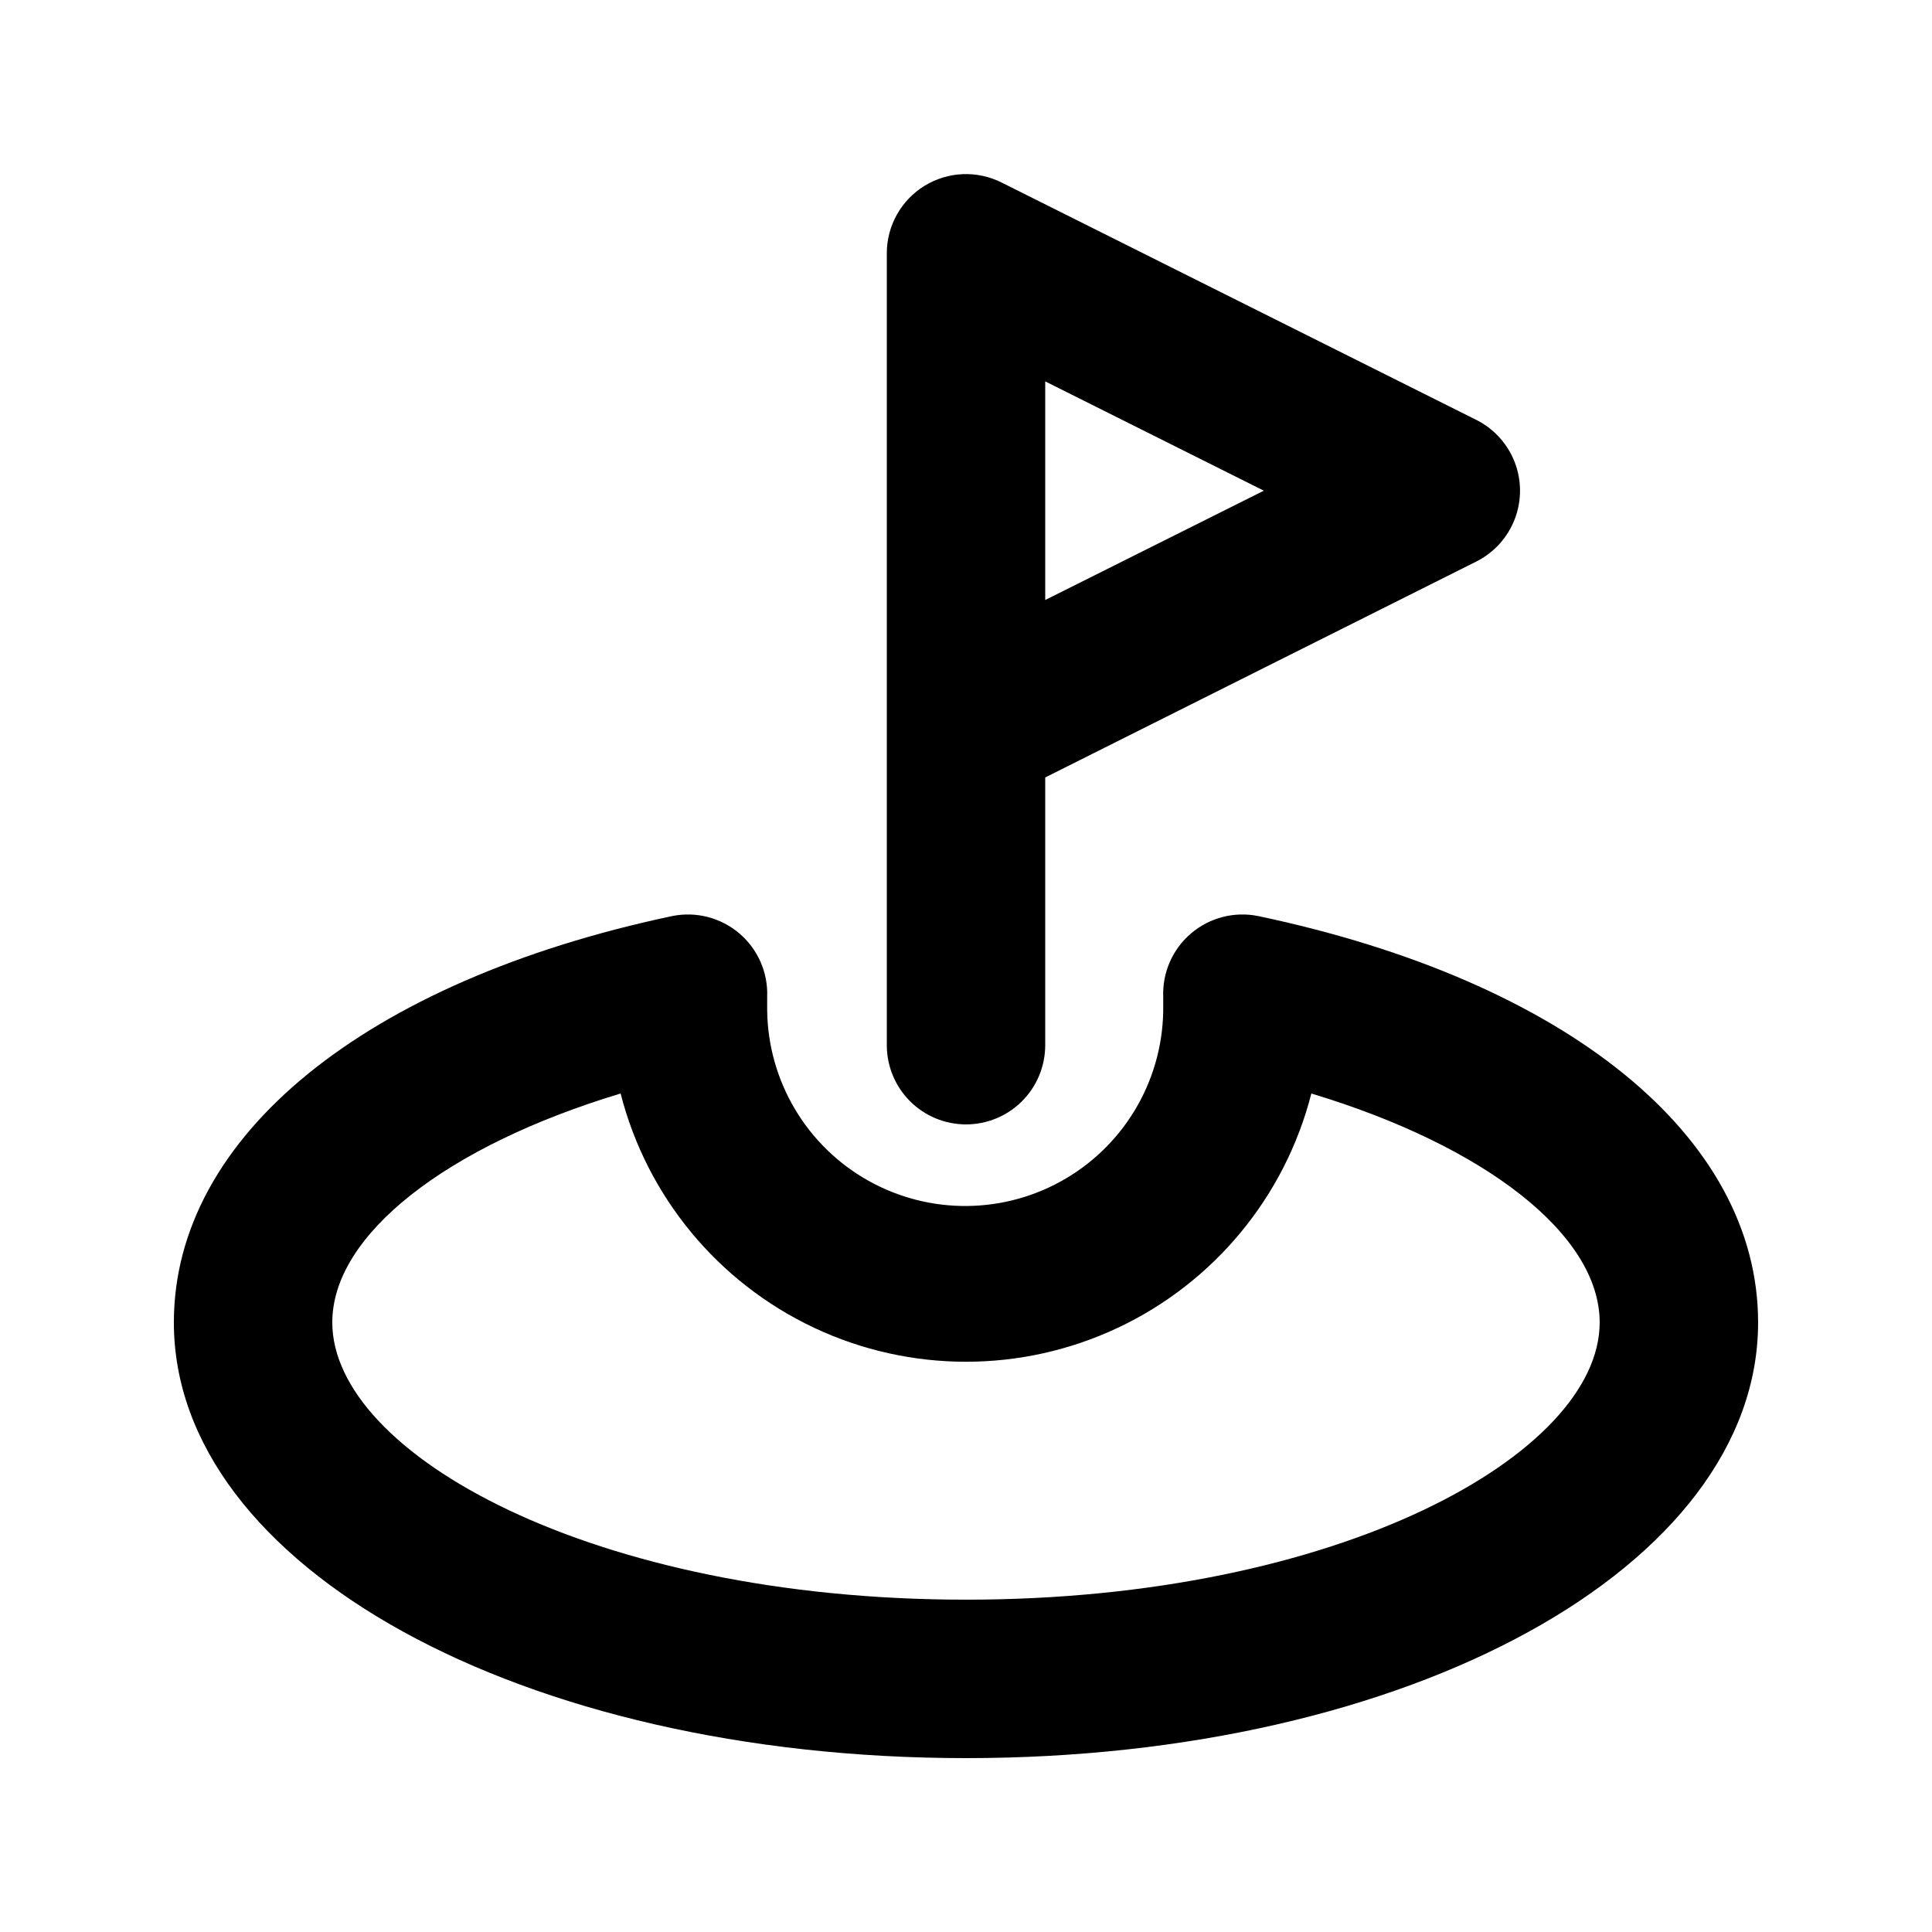 <?xml version="1.0" encoding="UTF-8"?>
<!-- Uploaded to: ICON Repo, www.iconrepo.com, Generator: ICON Repo Mixer Tools -->
<svg fill="#000000" width="800px" height="800px" version="1.1" viewBox="144 144 512 512" xmlns="http://www.w3.org/2000/svg">
 <g>
  <path d="m400 441.98c5.566 0 10.906-2.215 14.844-6.148 3.934-3.938 6.148-9.277 6.148-14.844v-70.953l114.41-57.309c4.606-2.363 8.18-6.34 10.031-11.176 1.852-4.836 1.852-10.184 0-15.016-1.852-4.836-5.426-8.816-10.031-11.176l-125.95-62.977c-6.496-3.273-14.227-2.949-20.43 0.855-6.199 3.805-9.988 10.551-10.008 17.828v209.92c0 5.566 2.211 10.906 6.148 14.844 3.934 3.934 9.273 6.148 14.844 6.148zm20.992-196.91 57.938 28.969-57.938 28.969z"/>
  <path d="m477.46 386.77c-6.344-1.293-12.926 0.41-17.844 4.617-4.894 4.176-7.602 10.367-7.348 16.793v2.309 0.004c0.223 18.746-9.57 36.191-25.695 45.762-16.125 9.57-36.129 9.809-52.48 0.629-16.352-9.18-26.559-26.383-26.785-45.133v-3.57c0.254-6.426-2.453-12.617-7.348-16.793-4.918-4.207-11.5-5.91-17.844-4.617-81.238 17.215-132.04 58.359-132.04 107.69 0 64.656 92.156 115.46 209.92 115.46s209.92-50.801 209.92-115.46c-0.004-49.328-50.805-90.473-132.46-107.69zm-77.461 181.16c-98.871 0-167.94-38.625-167.94-73.473 0-23.301 30.438-46.812 76.41-60.668v0.004c6.977 27.305 25.777 50.066 51.27 62.078 25.496 12.008 55.02 12.008 80.512 0 25.496-12.012 44.297-34.773 51.27-62.078 45.973 13.855 76.41 37.367 76.41 60.668 0 34.844-69.062 73.469-167.93 73.469z"/>
 </g>
</svg>